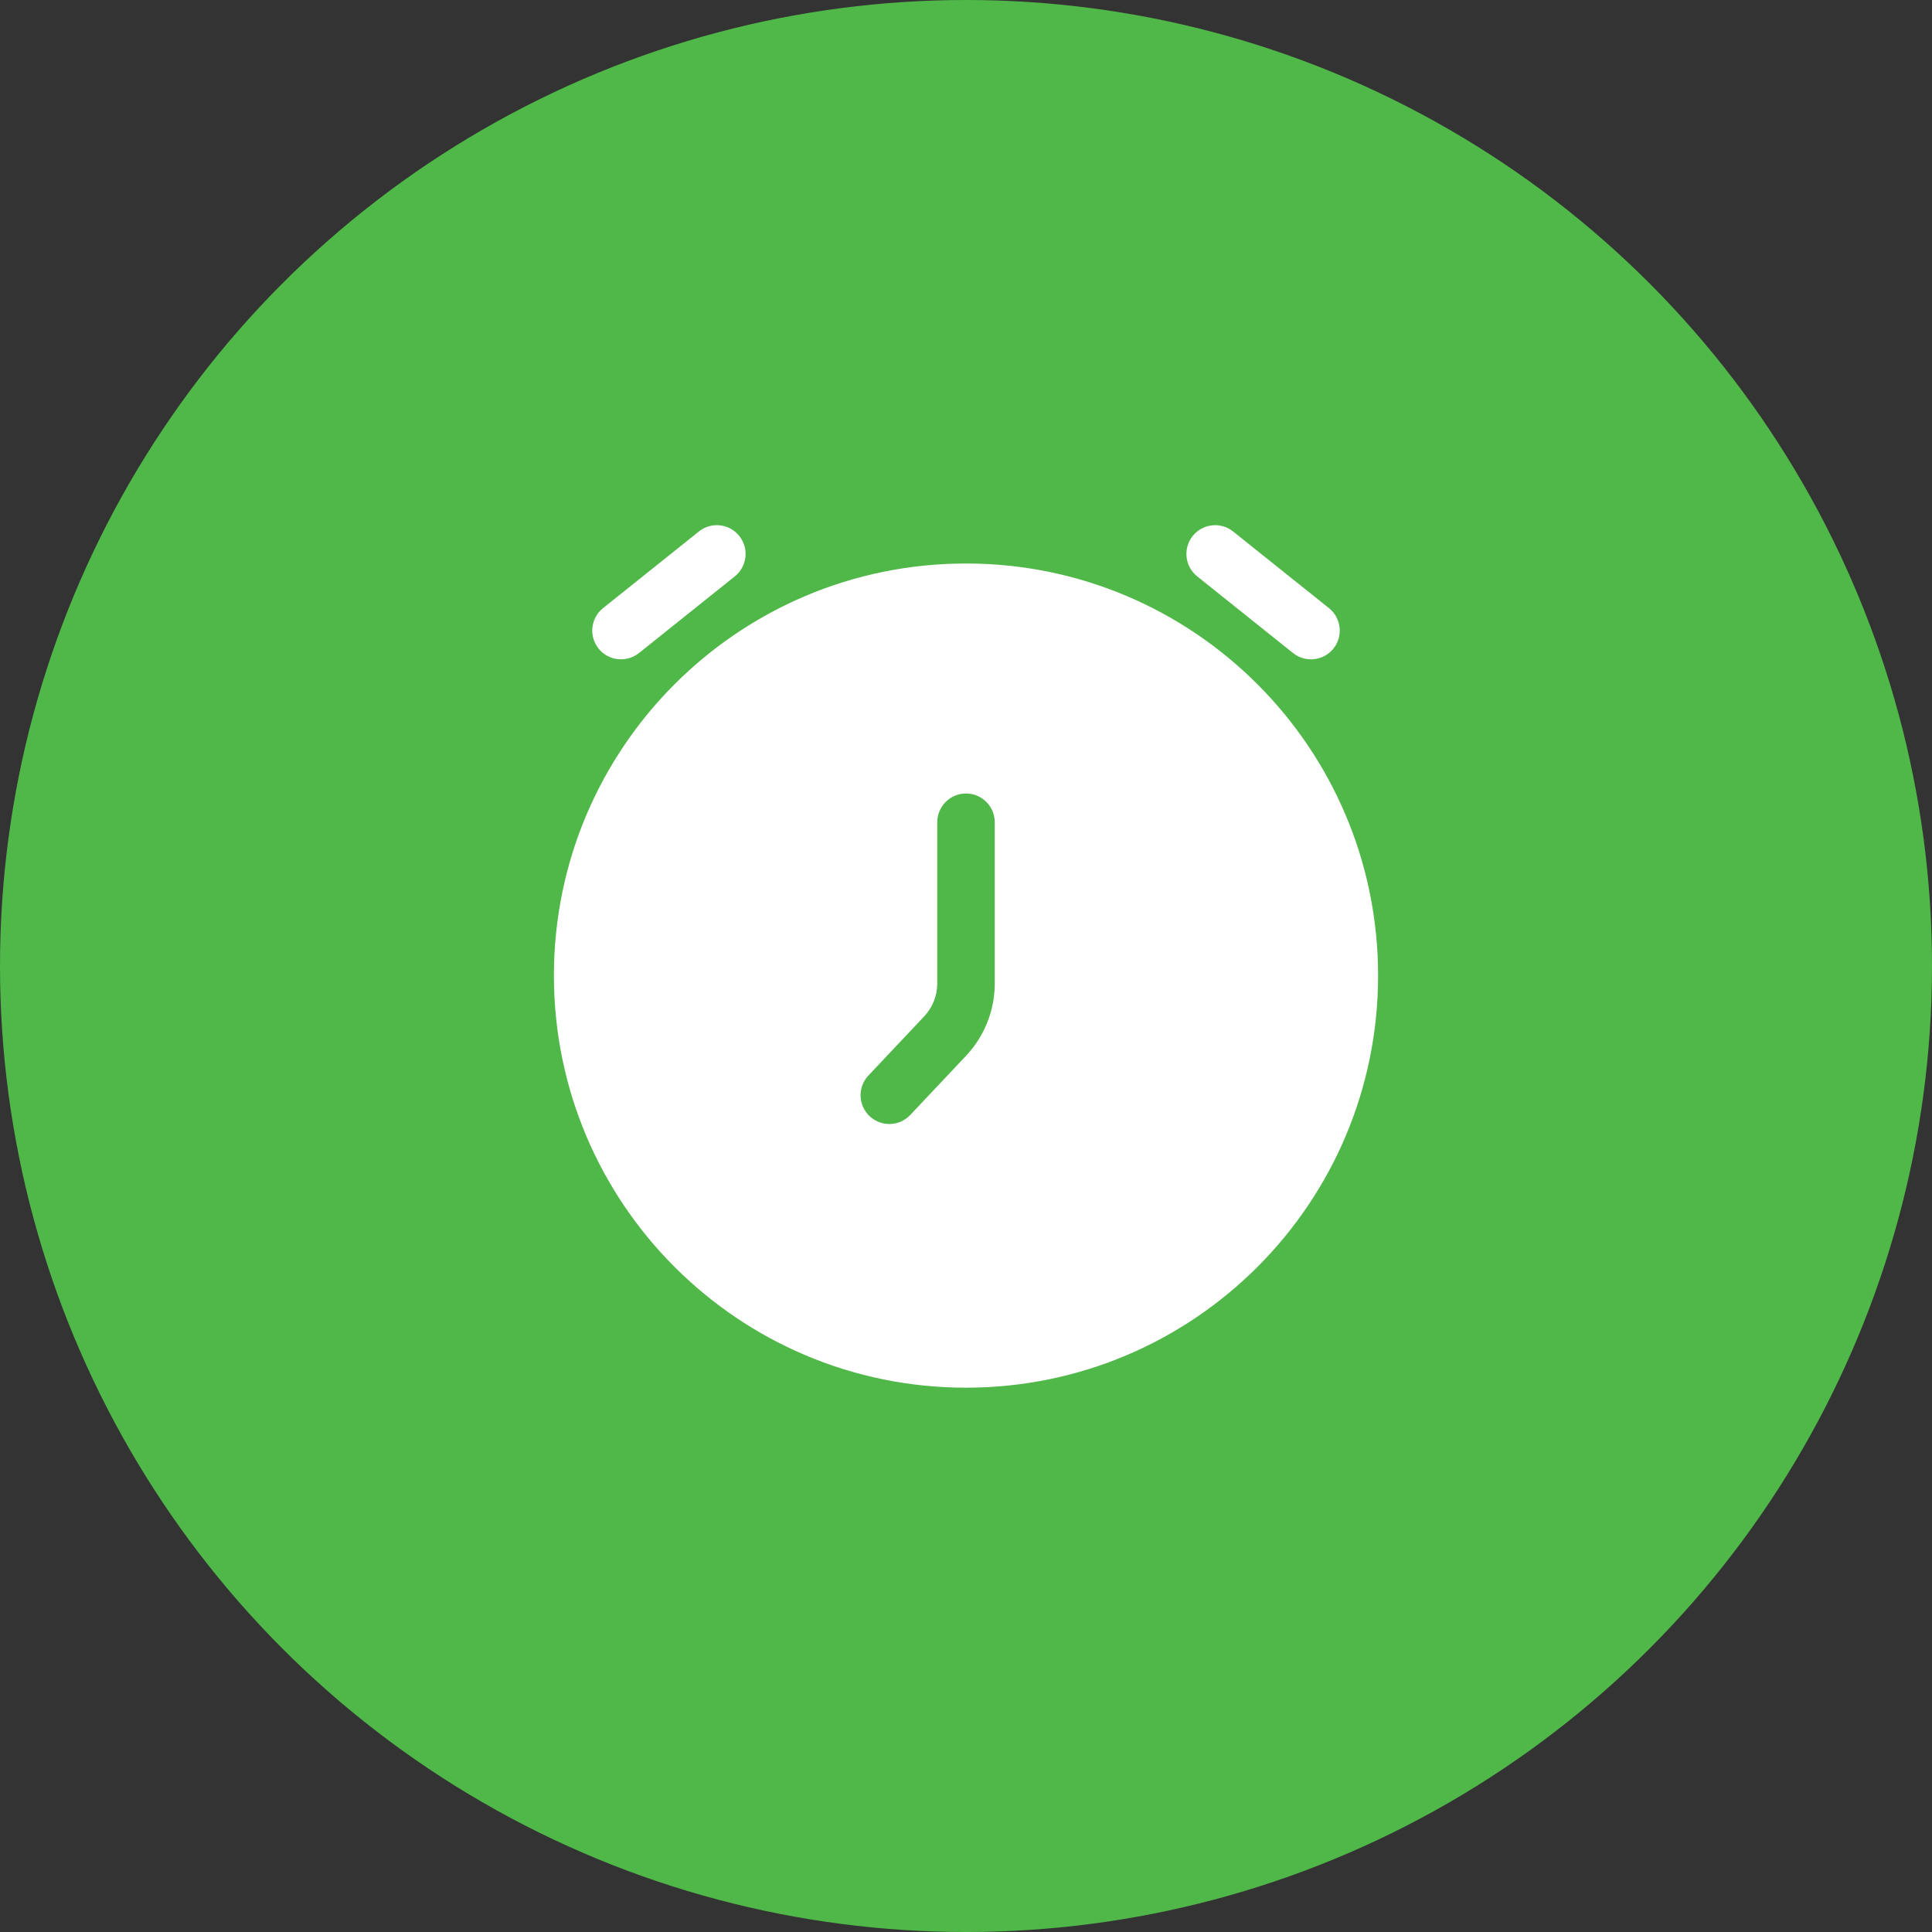 <svg width="84" height="84" viewBox="0 0 84 84" fill="none" xmlns="http://www.w3.org/2000/svg">
<rect x="0" y="0" width="84" height="84" fill="#333333" stroke="none"/>
<circle cx="42" cy="42" r="42" fill="#50B848"/>
<path fill-rule="evenodd" clip-rule="evenodd" d="M42 24.5C32.105 24.5 24.083 32.522 24.083 42.417C24.083 52.312 32.105 60.334 42 60.334C51.895 60.334 59.917 52.312 59.917 42.417C59.917 32.522 51.895 24.5 42 24.5ZM43.25 35.75C43.25 35.06 42.69 34.5 42 34.5C41.31 34.5 40.75 35.06 40.75 35.75V42.76C40.75 43.291 40.547 43.803 40.183 44.189L37.757 46.762C37.284 47.264 37.307 48.055 37.809 48.529C38.312 49.002 39.103 48.979 39.576 48.477L42.002 45.904C42.803 45.054 43.25 43.929 43.25 42.76V35.75Z" fill="white"/>
<path d="M31.948 25.06C32.487 24.628 32.574 23.842 32.143 23.303C31.712 22.764 30.925 22.676 30.386 23.108L26.219 26.441C25.68 26.872 25.593 27.659 26.024 28.198C26.455 28.737 27.242 28.824 27.781 28.393L31.948 25.06Z" fill="white"/>
<path d="M53.614 23.108C53.075 22.676 52.289 22.764 51.857 23.303C51.426 23.842 51.513 24.628 52.053 25.06L56.219 28.393C56.758 28.824 57.545 28.737 57.976 28.198C58.407 27.659 58.32 26.872 57.781 26.441L53.614 23.108Z" fill="white"/>
</svg>
